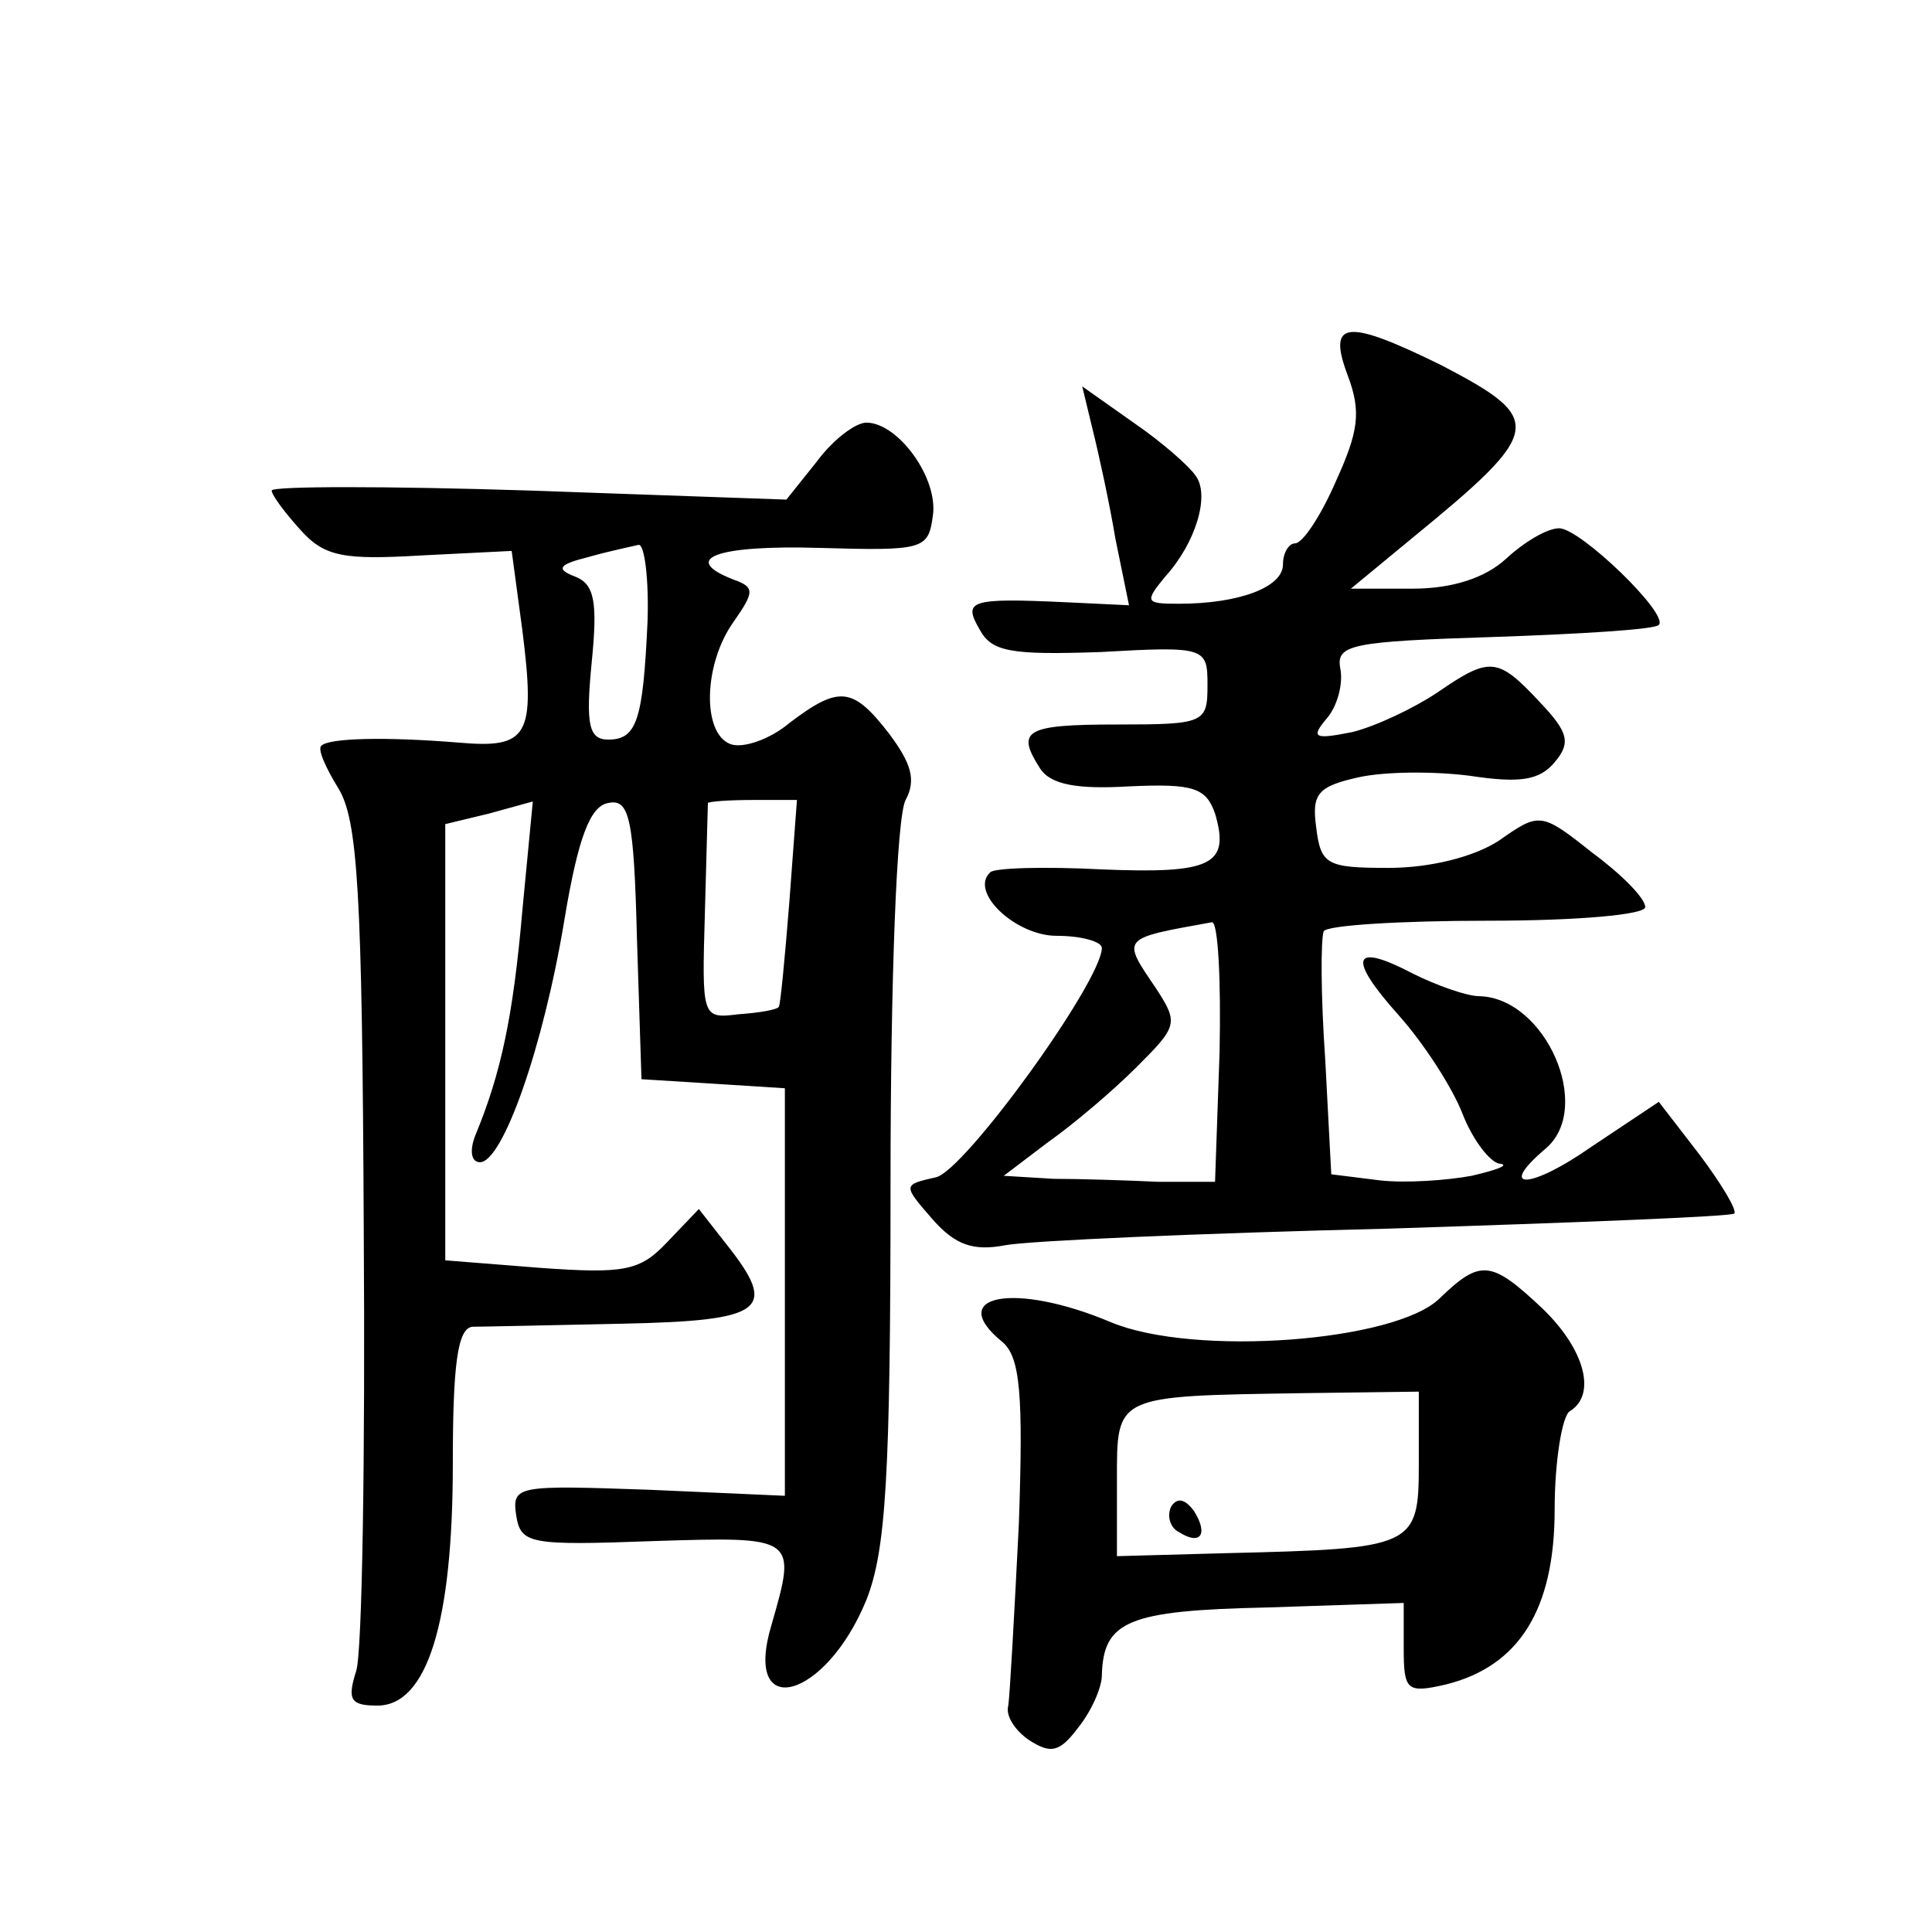<?xml version="1.0" standalone="no"?>
<!DOCTYPE svg PUBLIC "-//W3C//DTD SVG 20010904//EN"
 "http://www.w3.org/TR/2001/REC-SVG-20010904/DTD/svg10.dtd">
<svg version="1.0" xmlns="http://www.w3.org/2000/svg"
 width="128pt" height="128pt" viewBox="0 0 128 128"
 preserveAspectRatio="xMidYMid meet">
<g transform="translate(0,128) scale(0.1,-0.1)"
fill="#0" stroke="none">
<path d="M893 1031 c9 -24 7 -37 -8 -70 -10 -23 -22 -41 -27 -41 -4 0 -8 -6 -8
-14 0 -15 -29 -26 -69 -26 -22 0 -23 1 -9 18 20 22 30 54 20 67 -4 6 -22 22 -41
35 l-34 24 7 -29 c4 -16 11 -48 15 -72 l9 -44 -42 2 c-64 3 -68 1 -57 -18 8 -15
21 -17 80 -15 70 4 71 3 71 -22 0 -25 -2 -26 -60 -26 -61 0 -67 -4 -51 -29 7 -11
25 -14 59 -12 43 2 51 -1 57 -18 10 -34 -2 -40 -75 -37 -38 2 -72 1 -74 -2 -14
-13 17 -42 44 -42 17 0 30 -4 30 -8 0 -22 -91 -148 -110 -152 -22 -5 -22 -5 -2
-28 15 -17 27 -21 48 -17 16 3 130 8 254 11 124 4 227 8 229 10 2 2 -8 19 -23 39
l-27 35 -45 -30 c-40 -28 -63 -29 -30 -1 32 27 0 100 -44 101 -8 0 -28 7 -44 15
-40 21 -44 11 -9 -28 16 -18 35 -47 42 -65 7 -18 19 -33 25 -33 6 -1 -2 -4 -19
-8 -16 -3 -44 -5 -61 -3 l-32 4 -4 76 c-3 43 -3 80 -1 85 2 4 51 7 109 7 59 0 104
4 104 9 0 6 -16 22 -35 36 -34 27 -35 27 -62 8 -17 -11 -46 -18 -73 -18 -41 0 -45
2 -48 27 -3 22 1 27 28 33 18 4 51 4 74 1 33 -5 46 -3 56 9 11 13 9 20 -10 40 -28
30 -33 30 -68 6 -15 -10 -40 -22 -56 -26 -25 -5 -28 -4 -17 9 7 8 11 23 9 33 -3
16 7 18 102 21 58 2 107 5 109 8 7 7 -52 64 -66 64 -8 0 -23 -9 -35 -20 -14 -13
-36 -20 -62 -20 l-41 0 40 33 c88 72 89 79 20 115 -63 31 -76 30 -62 -7z m-85 -448
l-3 -86 -37 0 c-21 1 -53 2 -70 2 l-33 2 29 22 c17 12 43 34 59 50 27 27 28 29
13 52 -23 34 -24 33 37 44 4 0 6 -38 5 -86z M541 974 l-20 -25 -170 6 c-94 3 -171
3 -171 0 0 -3 9 -15 19 -26 16 -18 29 -20 80 -17 l60 3 7 -52 c9 -71 4 -79 -42
-75 -49 4 -86 3 -91 -2 -3 -2 3 -15 11 -28 13 -21 16 -67 17 -294 1 -148 -1 -279
-5 -291 -6 -19 -4 -23 14 -23 33 0 50 55 50 160 0 65 3 90 13 91 6 0 51 1 99 2
95 2 104 9 69 53 l-18 23 -21 -22 c-18 -19 -28 -21 -84 -17 l-63 5 0 144 0 145
29 7 29 8 -7 -73 c-6 -69 -14 -107 -31 -148 -4 -10 -3 -18 3 -18 15 0 42 76 56
161 9 54 17 75 29 77 14 3 17 -10 19 -90 l3 -93 48 -3 47 -3 0 -135 0 -135 -90
4 c-87 3 -91 3 -88 -17 3 -19 9 -20 91 -17 95 3 95 3 78 -56 -19 -64 36 -49 63
17 13 33 16 82 16 276 0 134 4 243 10 254 7 13 4 24 -11 44 -24 31 -33 32 -66 7
-13 -11 -31 -17 -39 -14 -19 7 -18 53 2 81 14 20 14 23 0 28 -36 14 -11 23 57 21
69 -2 72 -1 75 21 4 25 -23 62 -44 62 -7 0 -22 -11 -33 -26z m-112 -106 c-3 -65
-7 -78 -26 -78 -13 0 -15 10 -11 51 4 40 2 52 -11 57 -13 5 -11 8 9 13 14 4 29
7 33 8 4 1 7 -23 6 -51z m94 -185 c-3 -38 -6 -69 -7 -70 -1 -2 -13 -4 -27 -5 -24
-3 -24 -2 -22 67 1 39 2 71 2 73 1 1 14 2 30 2 l29 0 -5 -67z M954 420 c-29 -29
-163 -39 -218 -16 -64 27 -110 18 -72 -13 12 -10 14 -35 11 -121 -3 -60 -6 -114
-7 -120 -2 -7 5 -17 14 -23 14 -9 20 -8 32 8 9 11 16 27 16 35 1 36 17 43 109 45
l91 3 0 -30 c0 -28 2 -30 28 -24 48 12 72 49 72 116 0 32 5 62 10 65 18 11 10 41
-18 68 -34 32 -41 33 -68 7z m-14 -110 c0 -55 -3 -56 -127 -59 l-73 -2 0 50 c0
57 -2 56 123 58 l77 1 0 -48z M776 282 c-3 -6 -1 -14 5 -17 14 -9 20 -2 10 14 -6
8 -11 9 -15 3z"/>
</g>
</svg>
